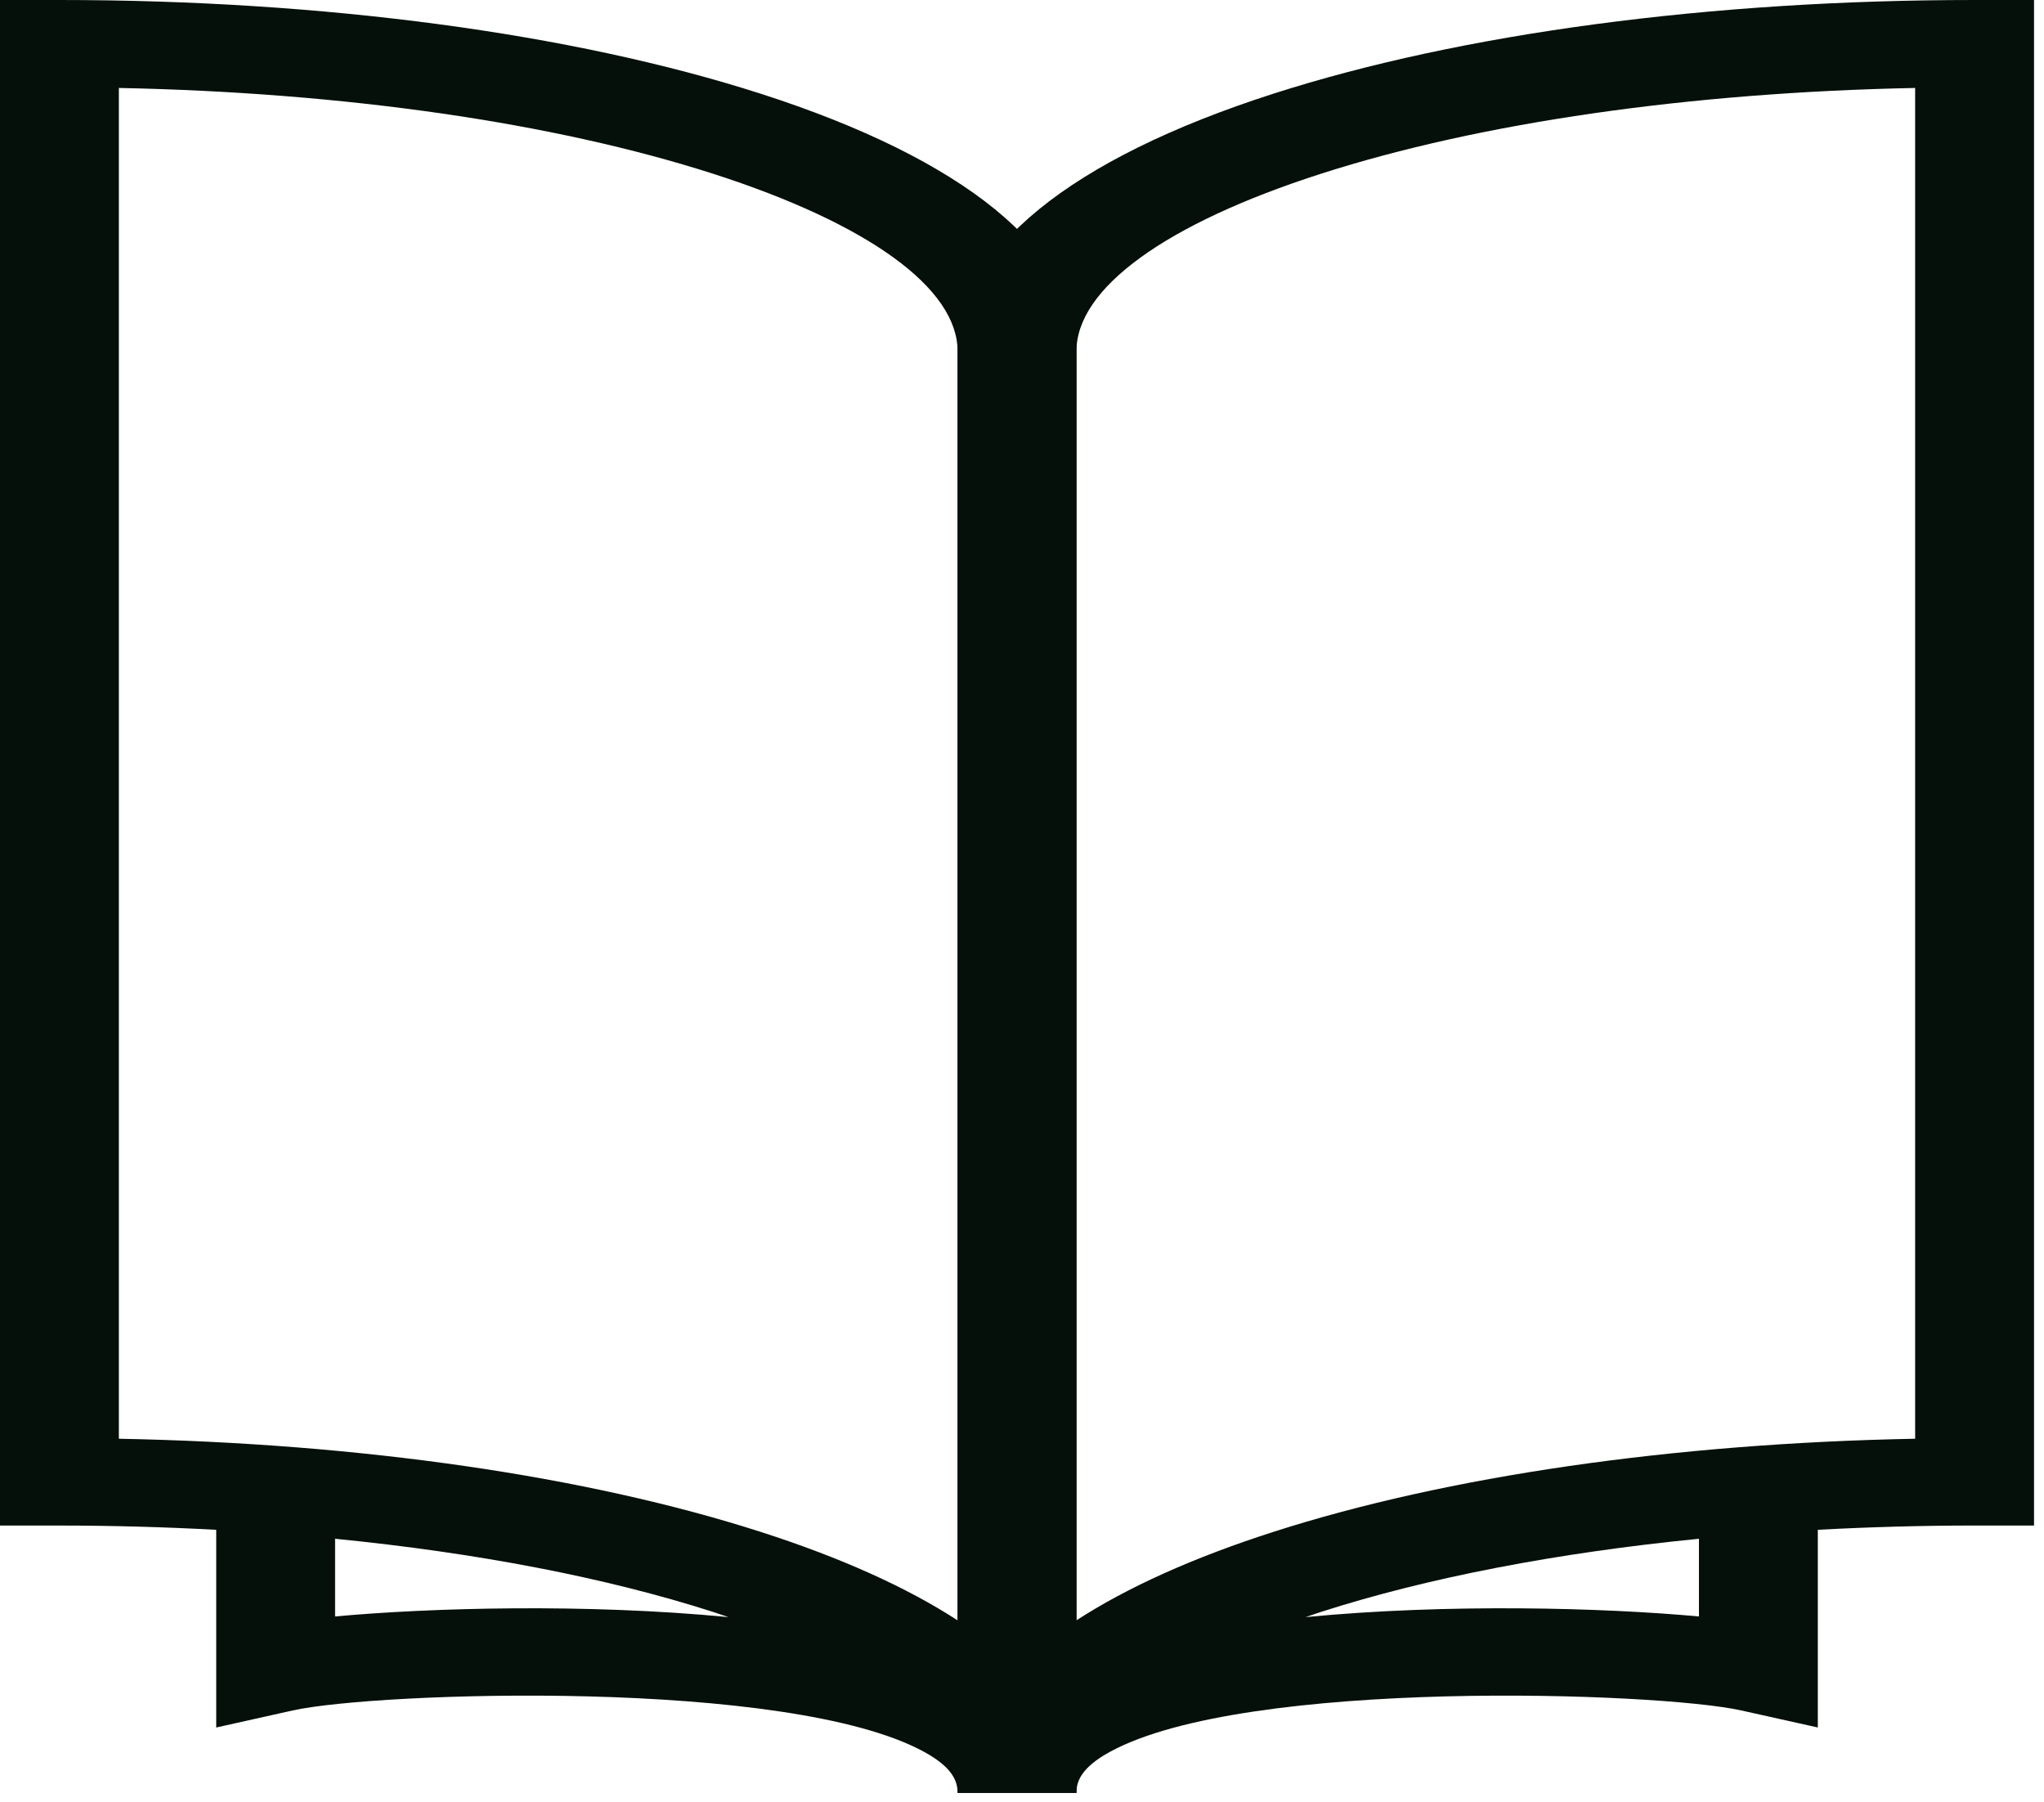 <svg xmlns="http://www.w3.org/2000/svg" xmlns:xlink="http://www.w3.org/1999/xlink" xmlns:serif="http://www.serif.com/" width="100%" height="100%" viewBox="0 0 194 171" xml:space="preserve" style="fill-rule:evenodd;clip-rule:evenodd;stroke-linejoin:round;stroke-miterlimit:2;">    <g transform="matrix(2,0,0,2,31.804,16.746)">        <path d="M0,68.337L0,64.65C6.717,65.315 12.854,66.49 17.93,68.12C18.183,68.201 18.422,68.285 18.668,68.368C11.902,67.717 4.564,67.919 0,68.337M-10.261,-4.199C0.439,-3.985 10.361,-2.559 17.93,-0.13C25.309,2.239 29.541,5.309 29.541,8.29L29.541,68.522C27.139,66.962 24.001,65.545 20.188,64.321C11.935,61.671 1.212,60.122 -10.261,59.903L-10.261,-4.199ZM20.188,-3.929C11.262,-6.795 -0.553,-8.373 -13.081,-8.373L-15.902,-8.373L-15.902,64.023L-13.081,64.023C-10.559,64.023 -8.074,64.094 -5.641,64.225L-5.641,73.607L-2.003,72.796C1.908,71.926 21.49,71.237 27.944,74.758C29.359,75.529 29.541,76.206 29.541,76.71L35.182,76.71L35.182,8.29C35.182,3.516 29.857,-0.824 20.188,-3.929" style="fill:rgb(5,16,10);fill-rule:nonzero;"></path>    </g>    <g transform="matrix(2,0,0,2,123.914,16.684)">        <path d="M0,68.399C0.245,68.316 0.485,68.232 0.738,68.151C5.813,66.521 11.95,65.345 18.668,64.681L18.668,68.368C14.103,67.95 6.765,67.748 0,68.399M28.928,59.934C17.456,60.153 6.733,61.702 -1.521,64.352C-5.334,65.576 -8.471,66.993 -10.873,68.552L-10.873,8.321C-10.873,5.339 -6.641,2.27 0.738,-0.099C8.306,-2.529 18.229,-3.955 28.928,-4.168L28.928,59.934ZM-16.514,8.321L-16.514,76.741L-10.873,76.741C-10.873,76.237 -10.692,75.56 -9.277,74.789C-2.822,71.268 16.76,71.957 20.671,72.827L24.309,73.637L24.309,64.255C26.742,64.125 29.226,64.053 31.749,64.053L34.57,64.053L34.57,-8.342L31.749,-8.342C19.221,-8.342 7.405,-6.764 -1.521,-3.898C-11.189,-0.793 -16.514,3.546 -16.514,8.321" style="fill:rgb(5,16,10);fill-rule:nonzero;"></path>    </g></svg>